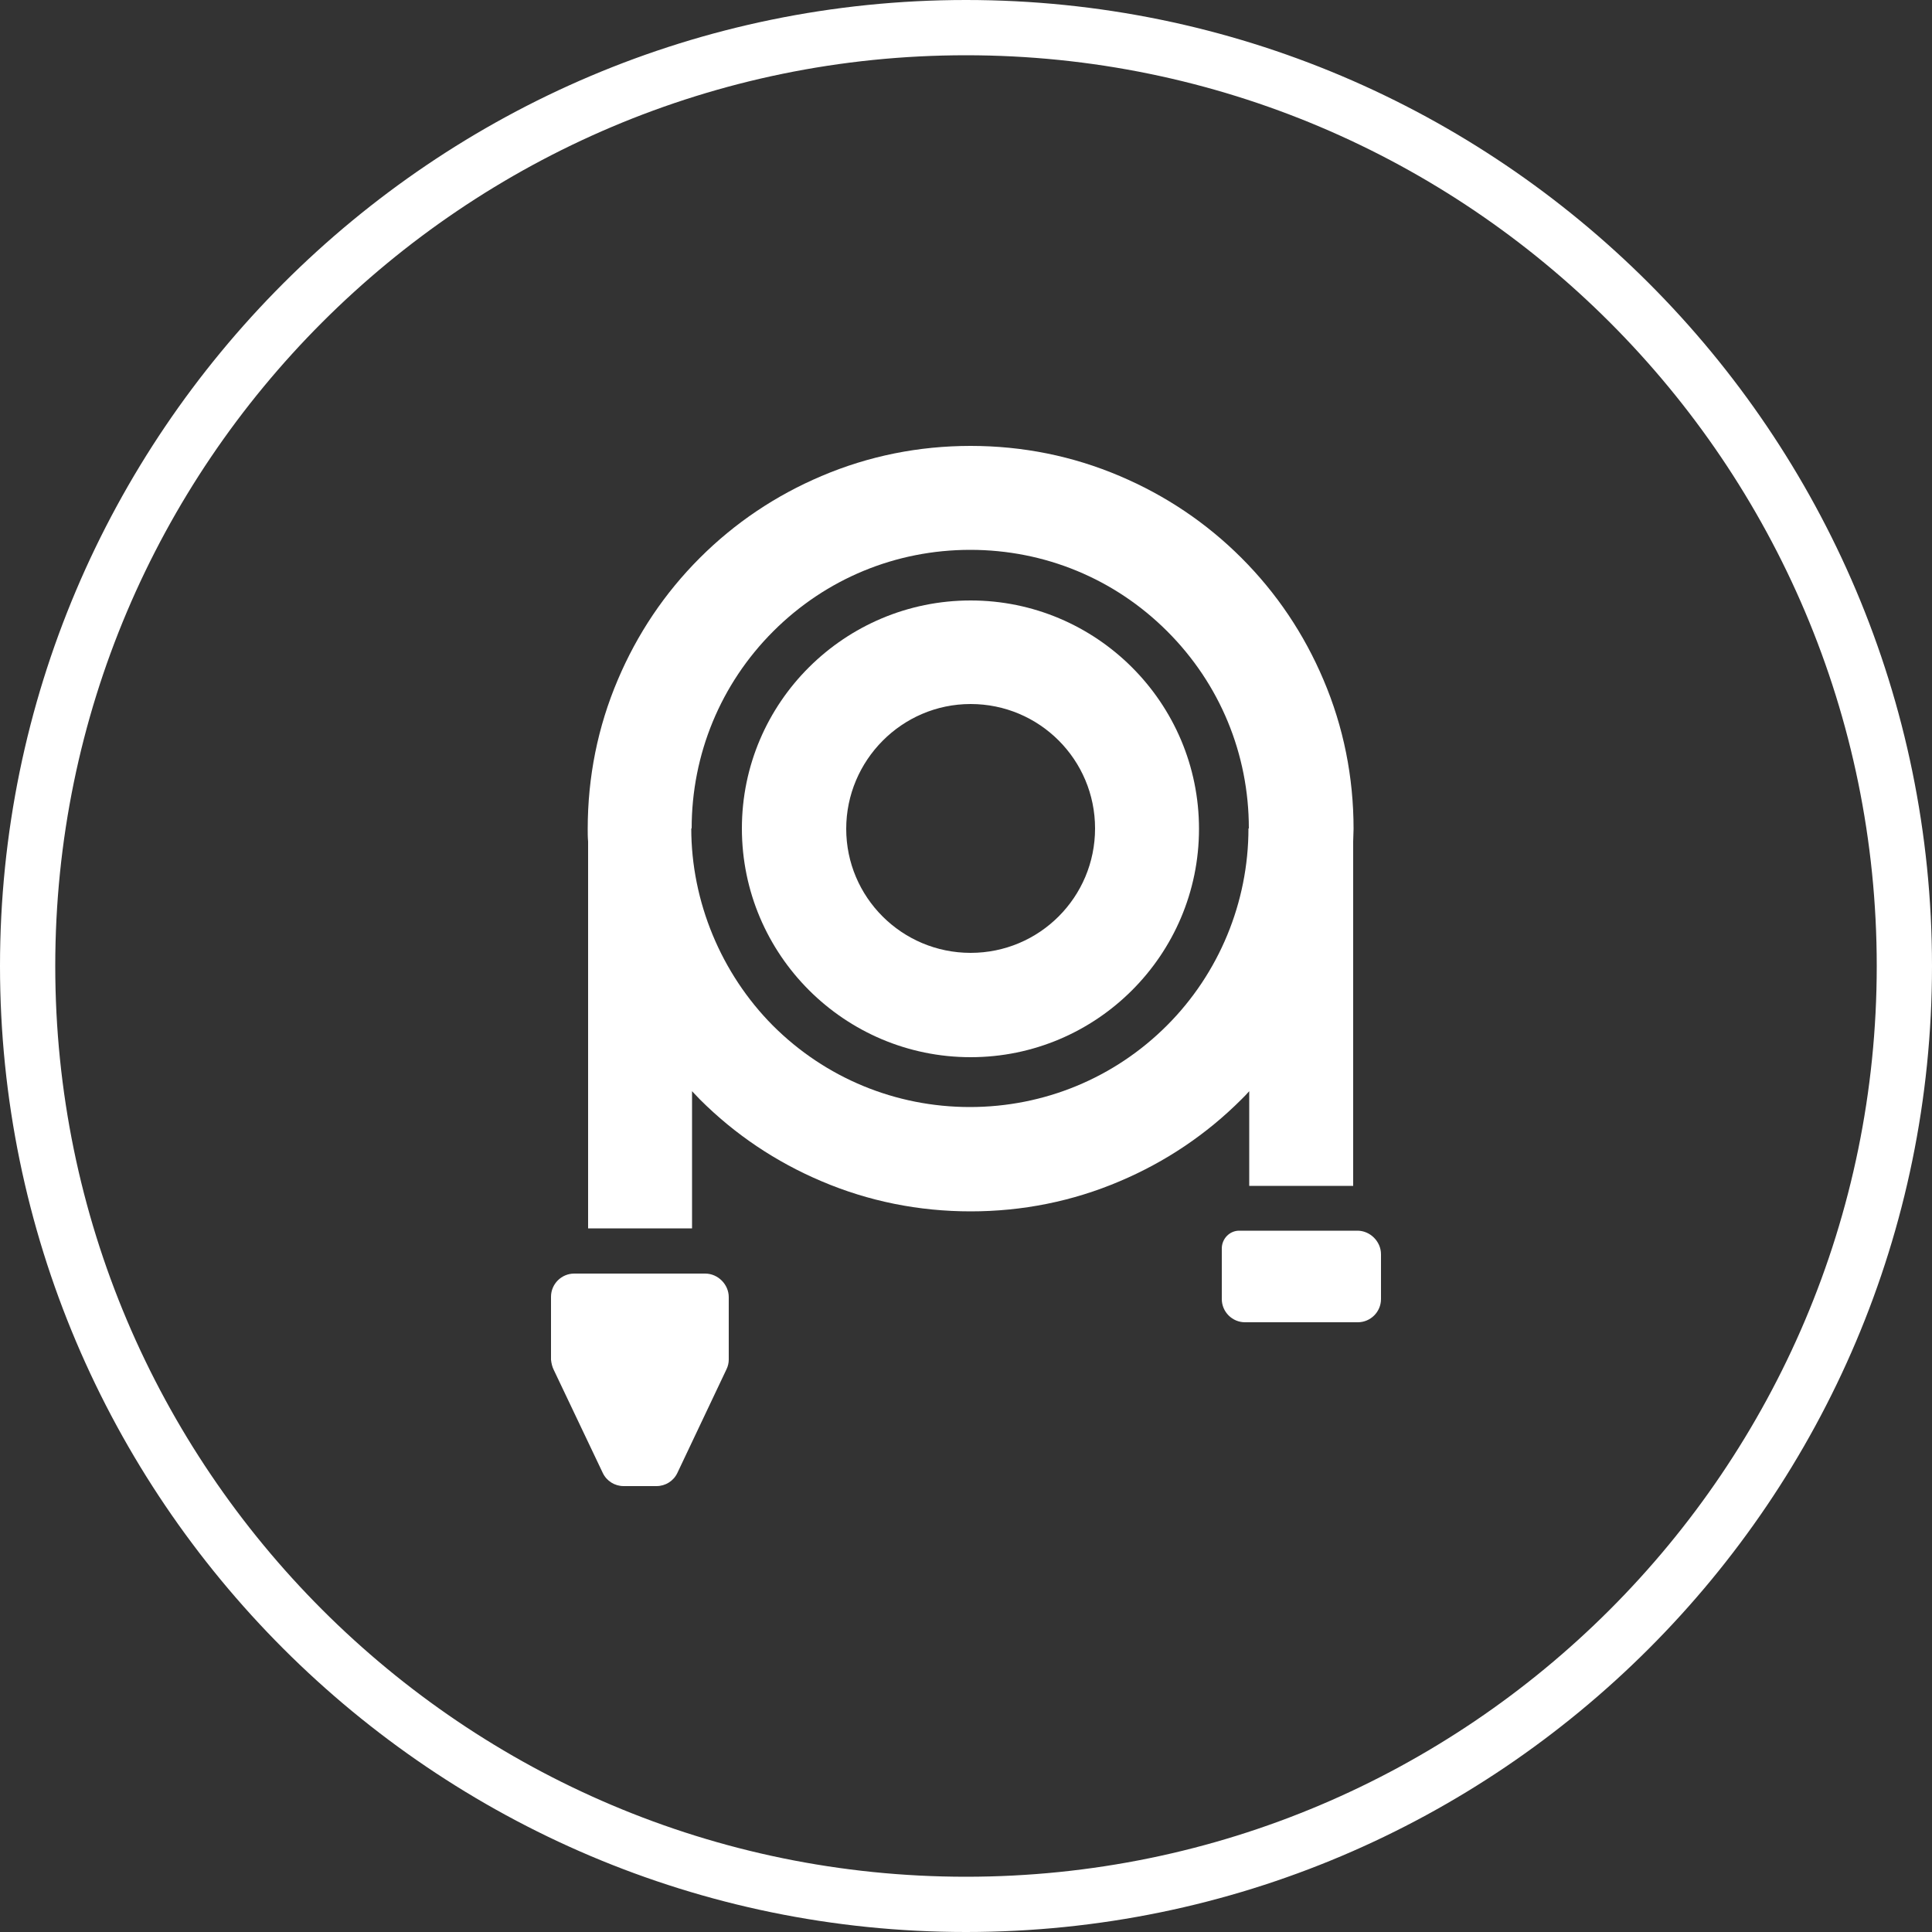 <?xml version="1.0" encoding="utf-8"?>
<!-- Generator: Adobe Illustrator 27.9.1, SVG Export Plug-In . SVG Version: 6.00 Build 0)  -->
<svg version="1.1" id="Layer_1" xmlns="http://www.w3.org/2000/svg" xmlns:xlink="http://www.w3.org/1999/xlink" x="0px" y="0px"
	 viewBox="0 0 500 500" style="enable-background:new 0 0 500 500;" xml:space="preserve">
<rect x="0" y="0" width="500" height="500" fill="#333333" stroke="none"/>
<style type="text/css">
	.st0{fill:#FFFFFF;}
</style>
<path class="st0" d="M250,0C112.2,0,0,112.2,0,250s112.2,250,250,250s250-112.1,250-250S387.9,0,250,0z M250,485.7
	C120,485.7,14.3,380,14.3,250S120,14.3,250,14.3S485.7,120,485.7,250S380,485.7,250,485.7L250,485.7z"/>
<g>
	<path class="st0" d="M251.2,273.6c32.6,0,59.1-26.5,59.1-59.1s-26.5-59.1-59.1-59.1S192,181.8,192,214.4
		C192,247.1,218.6,273.6,251.2,273.6z M251.2,182.2c17.8,0,32.2,14.4,32.2,32.2s-14.4,32.2-32.2,32.2S219,232.2,219,214.5
		S233.4,182.2,251.2,182.2z"/>
	<path class="st0" d="M152.2,317.9h26.9v-35.5c0.7,0.7,1.3,1.4,2,2.1c9.1,9.1,19.7,16.2,31.5,21.2c12.2,5.2,25.2,7.8,38.6,7.8
		s26.4-2.6,38.6-7.8c11.8-5,22.4-12.1,31.5-21.2c0.7-0.7,1.4-1.4,2-2.1v24.5h26.9v-89.1c0-1.1,0.1-2.2,0.1-3.3
		c0-13.4-2.6-26.4-7.8-38.6c-5-11.8-12.1-22.4-21.2-31.5c-9.1-9.1-19.7-16.2-31.5-21.2c-12.2-5.2-25.2-7.8-38.6-7.8
		s-26.4,2.6-38.6,7.8c-11.8,5-22.4,12.1-31.5,21.2c-9.1,9.1-16.2,19.7-21.2,31.5c-5.2,12.2-7.8,25.2-7.8,38.6c0,1.1,0,2.2,0.1,3.3
		V317.9L152.2,317.9z M200.1,163.4c13.6-13.6,31.7-21.1,51-21.1s37.4,7.5,51,21.1c13.6,13.6,21.1,31.7,21.1,51h-0.1c0,0,0,0,0,0
		c0,19.1-7.6,37.5-21.1,51c-13.6,13.6-31.8,21.1-51,21.1s-37.4-7.5-51-21.1c-13.4-13.5-21.1-32.1-21.1-51c0,0,0,0,0,0H179
		C179,195.2,186.5,177,200.1,163.4z"/>
	<path class="st0" d="M143.3,354.5l12.7,26.7c1,2.1,3.1,3.4,5.4,3.4h4.2h4.3c2.3,0,4.4-1.3,5.4-3.4l12.7-26.8
		c0.4-0.8,0.6-1.7,0.6-2.5v-16.2c0-3.3-2.8-6.1-6.1-6.1h-3.5h-26.9h-3.5c-3.3,0-6,2.7-6,6v16.3C142.7,352.8,142.9,353.7,143.3,354.5
		z"/>
	<path class="st0" d="M316.2,323.1v13.1c0,3.3,2.7,6,6,6l0,0h29.2c3.3,0,6-2.7,6-6v-11.6c0-3.3-2.8-6.1-6.1-6.1h-30.6
		C318.2,318.5,316.2,320.6,316.2,323.1z"/>
</g>
</svg>
